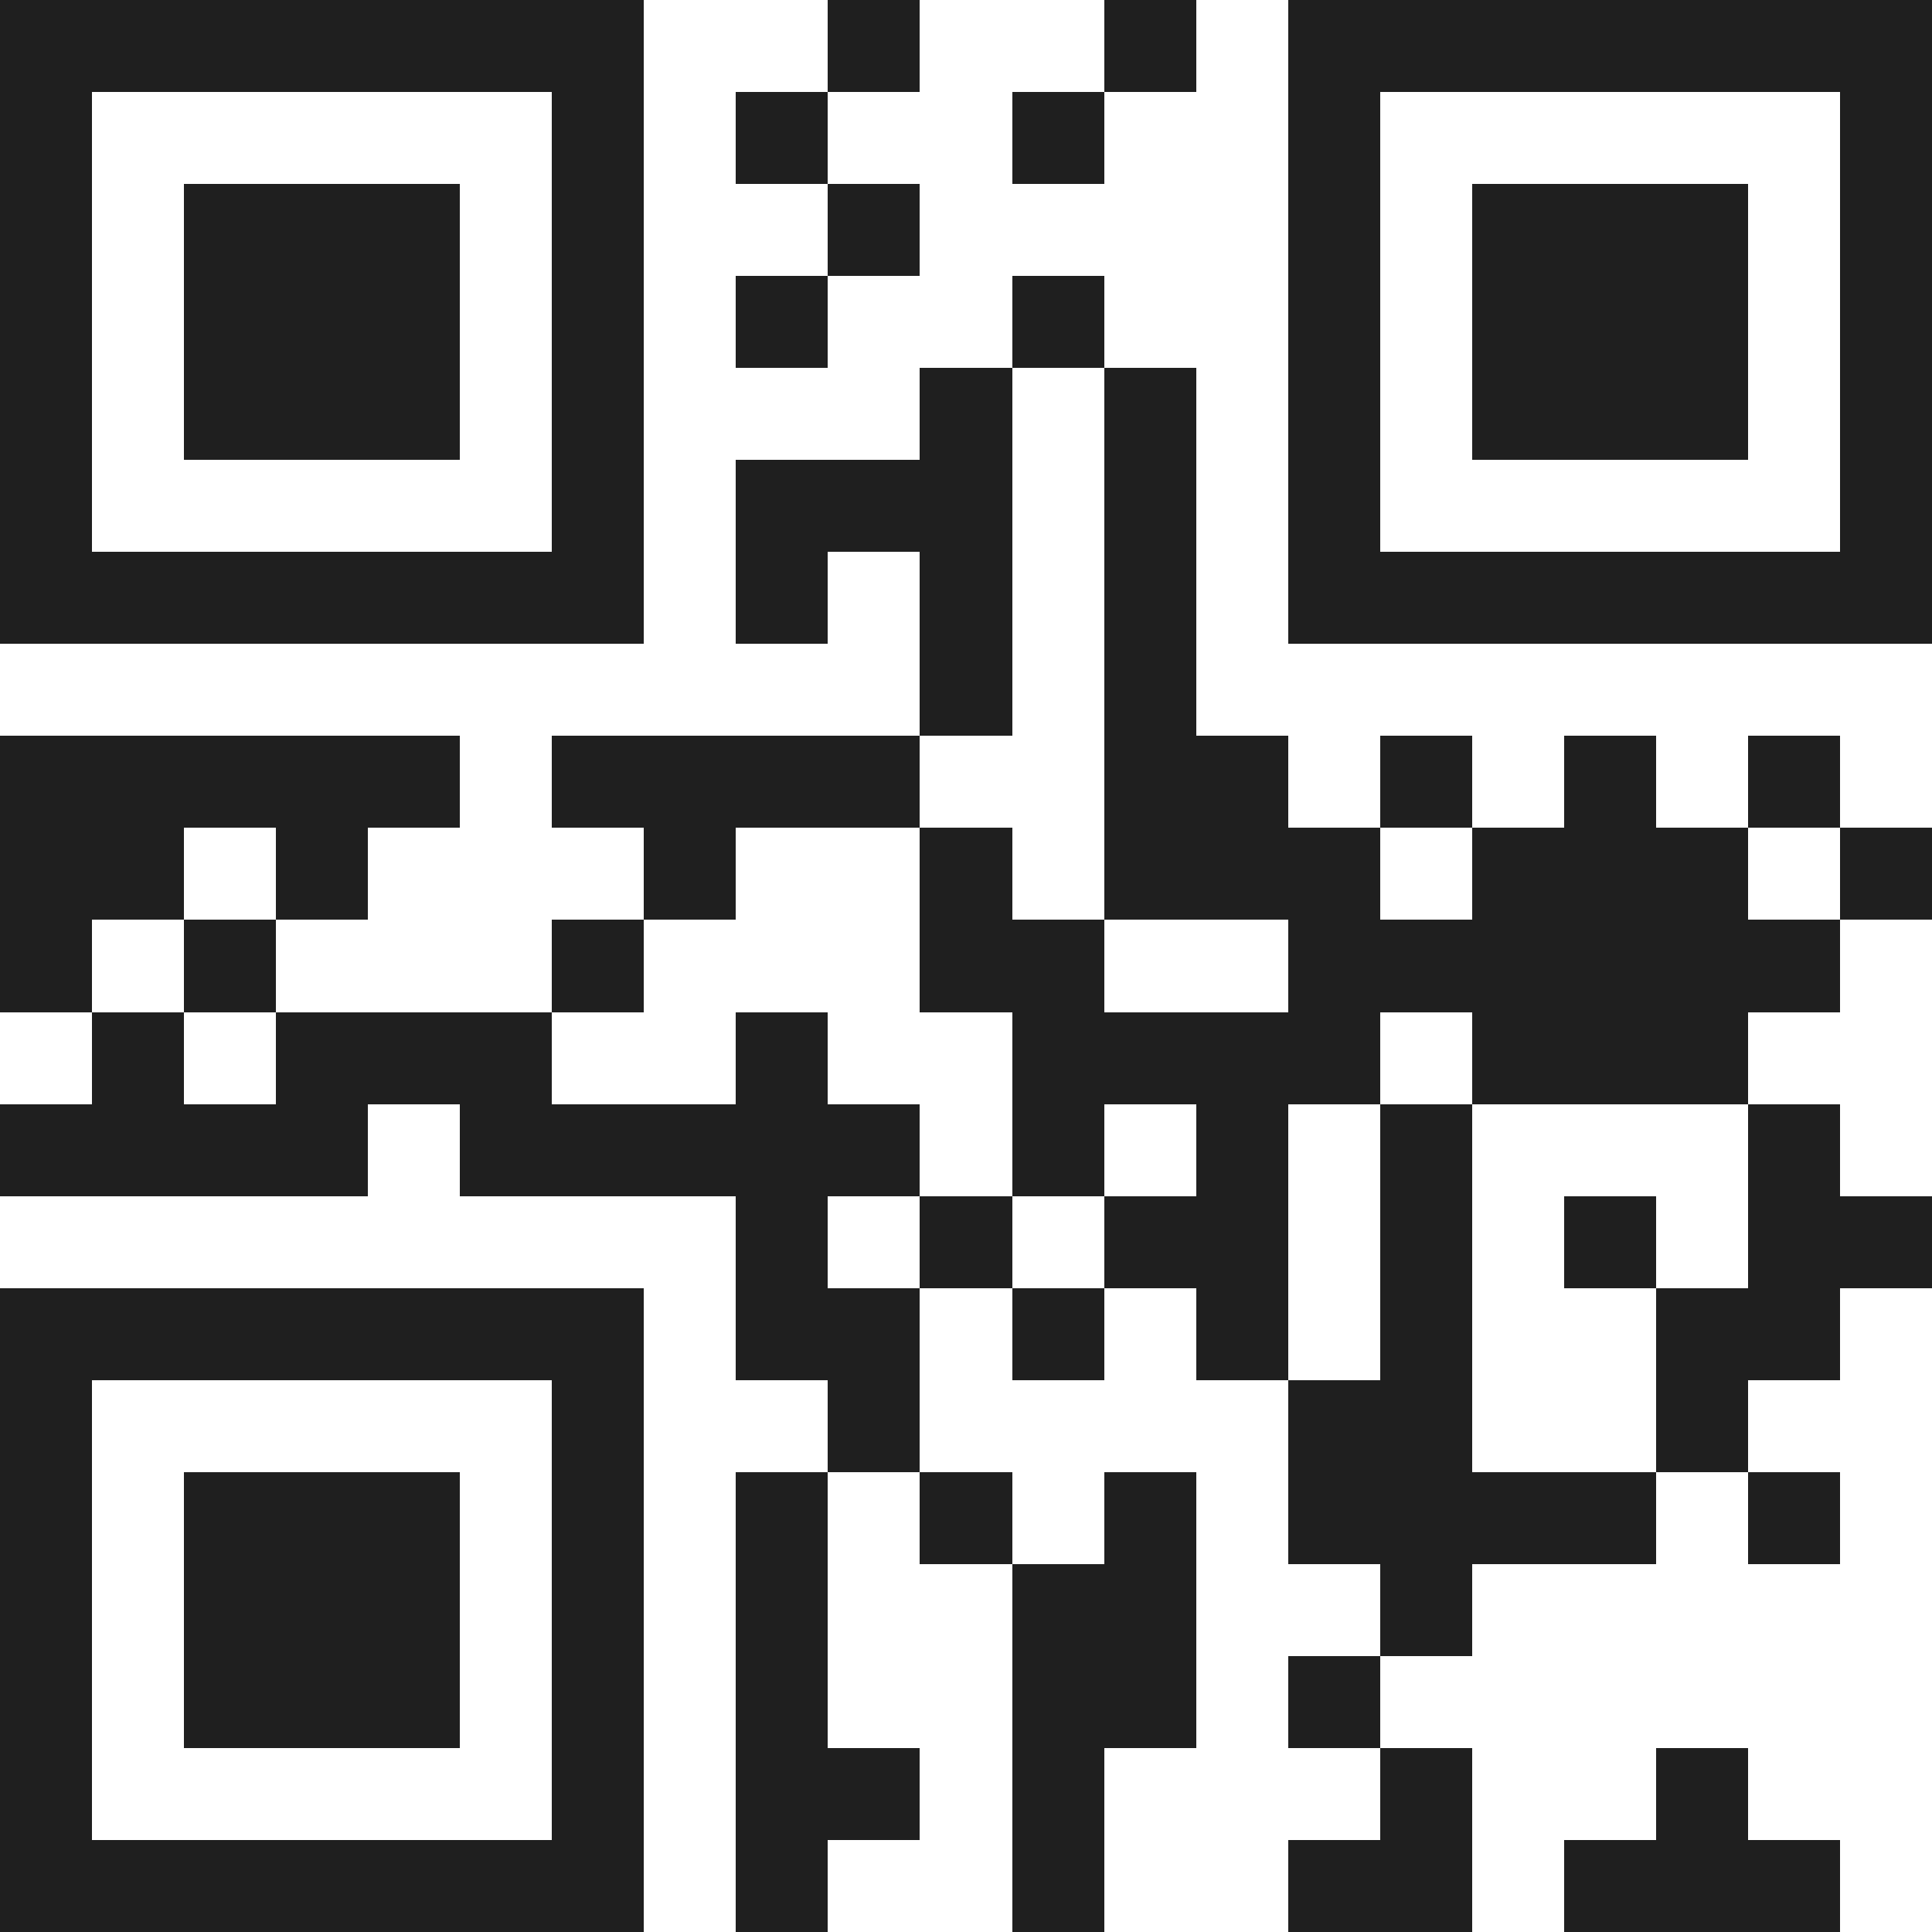 <svg xmlns="http://www.w3.org/2000/svg" viewBox="0 0 21 21" shape-rendering="crispEdges"><path fill="#ffffff" d="M0 0h21v21H0z"/><path stroke="#1f1f1f" d="M0 0.5h7m2 0h1m2 0h1m1 0h7M0 1.5h1m5 0h1m1 0h1m2 0h1m2 0h1m5 0h1M0 2.5h1m1 0h3m1 0h1m2 0h1m4 0h1m1 0h3m1 0h1M0 3.5h1m1 0h3m1 0h1m1 0h1m2 0h1m2 0h1m1 0h3m1 0h1M0 4.5h1m1 0h3m1 0h1m3 0h1m1 0h1m1 0h1m1 0h3m1 0h1M0 5.5h1m5 0h1m1 0h3m1 0h1m1 0h1m5 0h1M0 6.5h7m1 0h1m1 0h1m1 0h1m1 0h7M10 7.5h1m1 0h1M0 8.5h5m1 0h4m2 0h2m1 0h1m1 0h1m1 0h1M0 9.5h2m1 0h1m3 0h1m2 0h1m1 0h3m1 0h3m1 0h1M0 10.5h1m1 0h1m3 0h1m3 0h2m2 0h6M1 11.5h1m1 0h3m2 0h1m2 0h4m1 0h3M0 12.5h4m1 0h5m1 0h1m1 0h1m1 0h1m3 0h1M8 13.5h1m1 0h1m1 0h2m1 0h1m1 0h1m1 0h2M0 14.5h7m1 0h2m1 0h1m1 0h1m1 0h1m2 0h2M0 15.5h1m5 0h1m2 0h1m4 0h2m2 0h1M0 16.5h1m1 0h3m1 0h1m1 0h1m1 0h1m1 0h1m1 0h4m1 0h1M0 17.5h1m1 0h3m1 0h1m1 0h1m2 0h2m2 0h1M0 18.5h1m1 0h3m1 0h1m1 0h1m2 0h2m1 0h1M0 19.5h1m5 0h1m1 0h2m1 0h1m3 0h1m2 0h1M0 20.5h7m1 0h1m2 0h1m2 0h2m1 0h3"/></svg>
